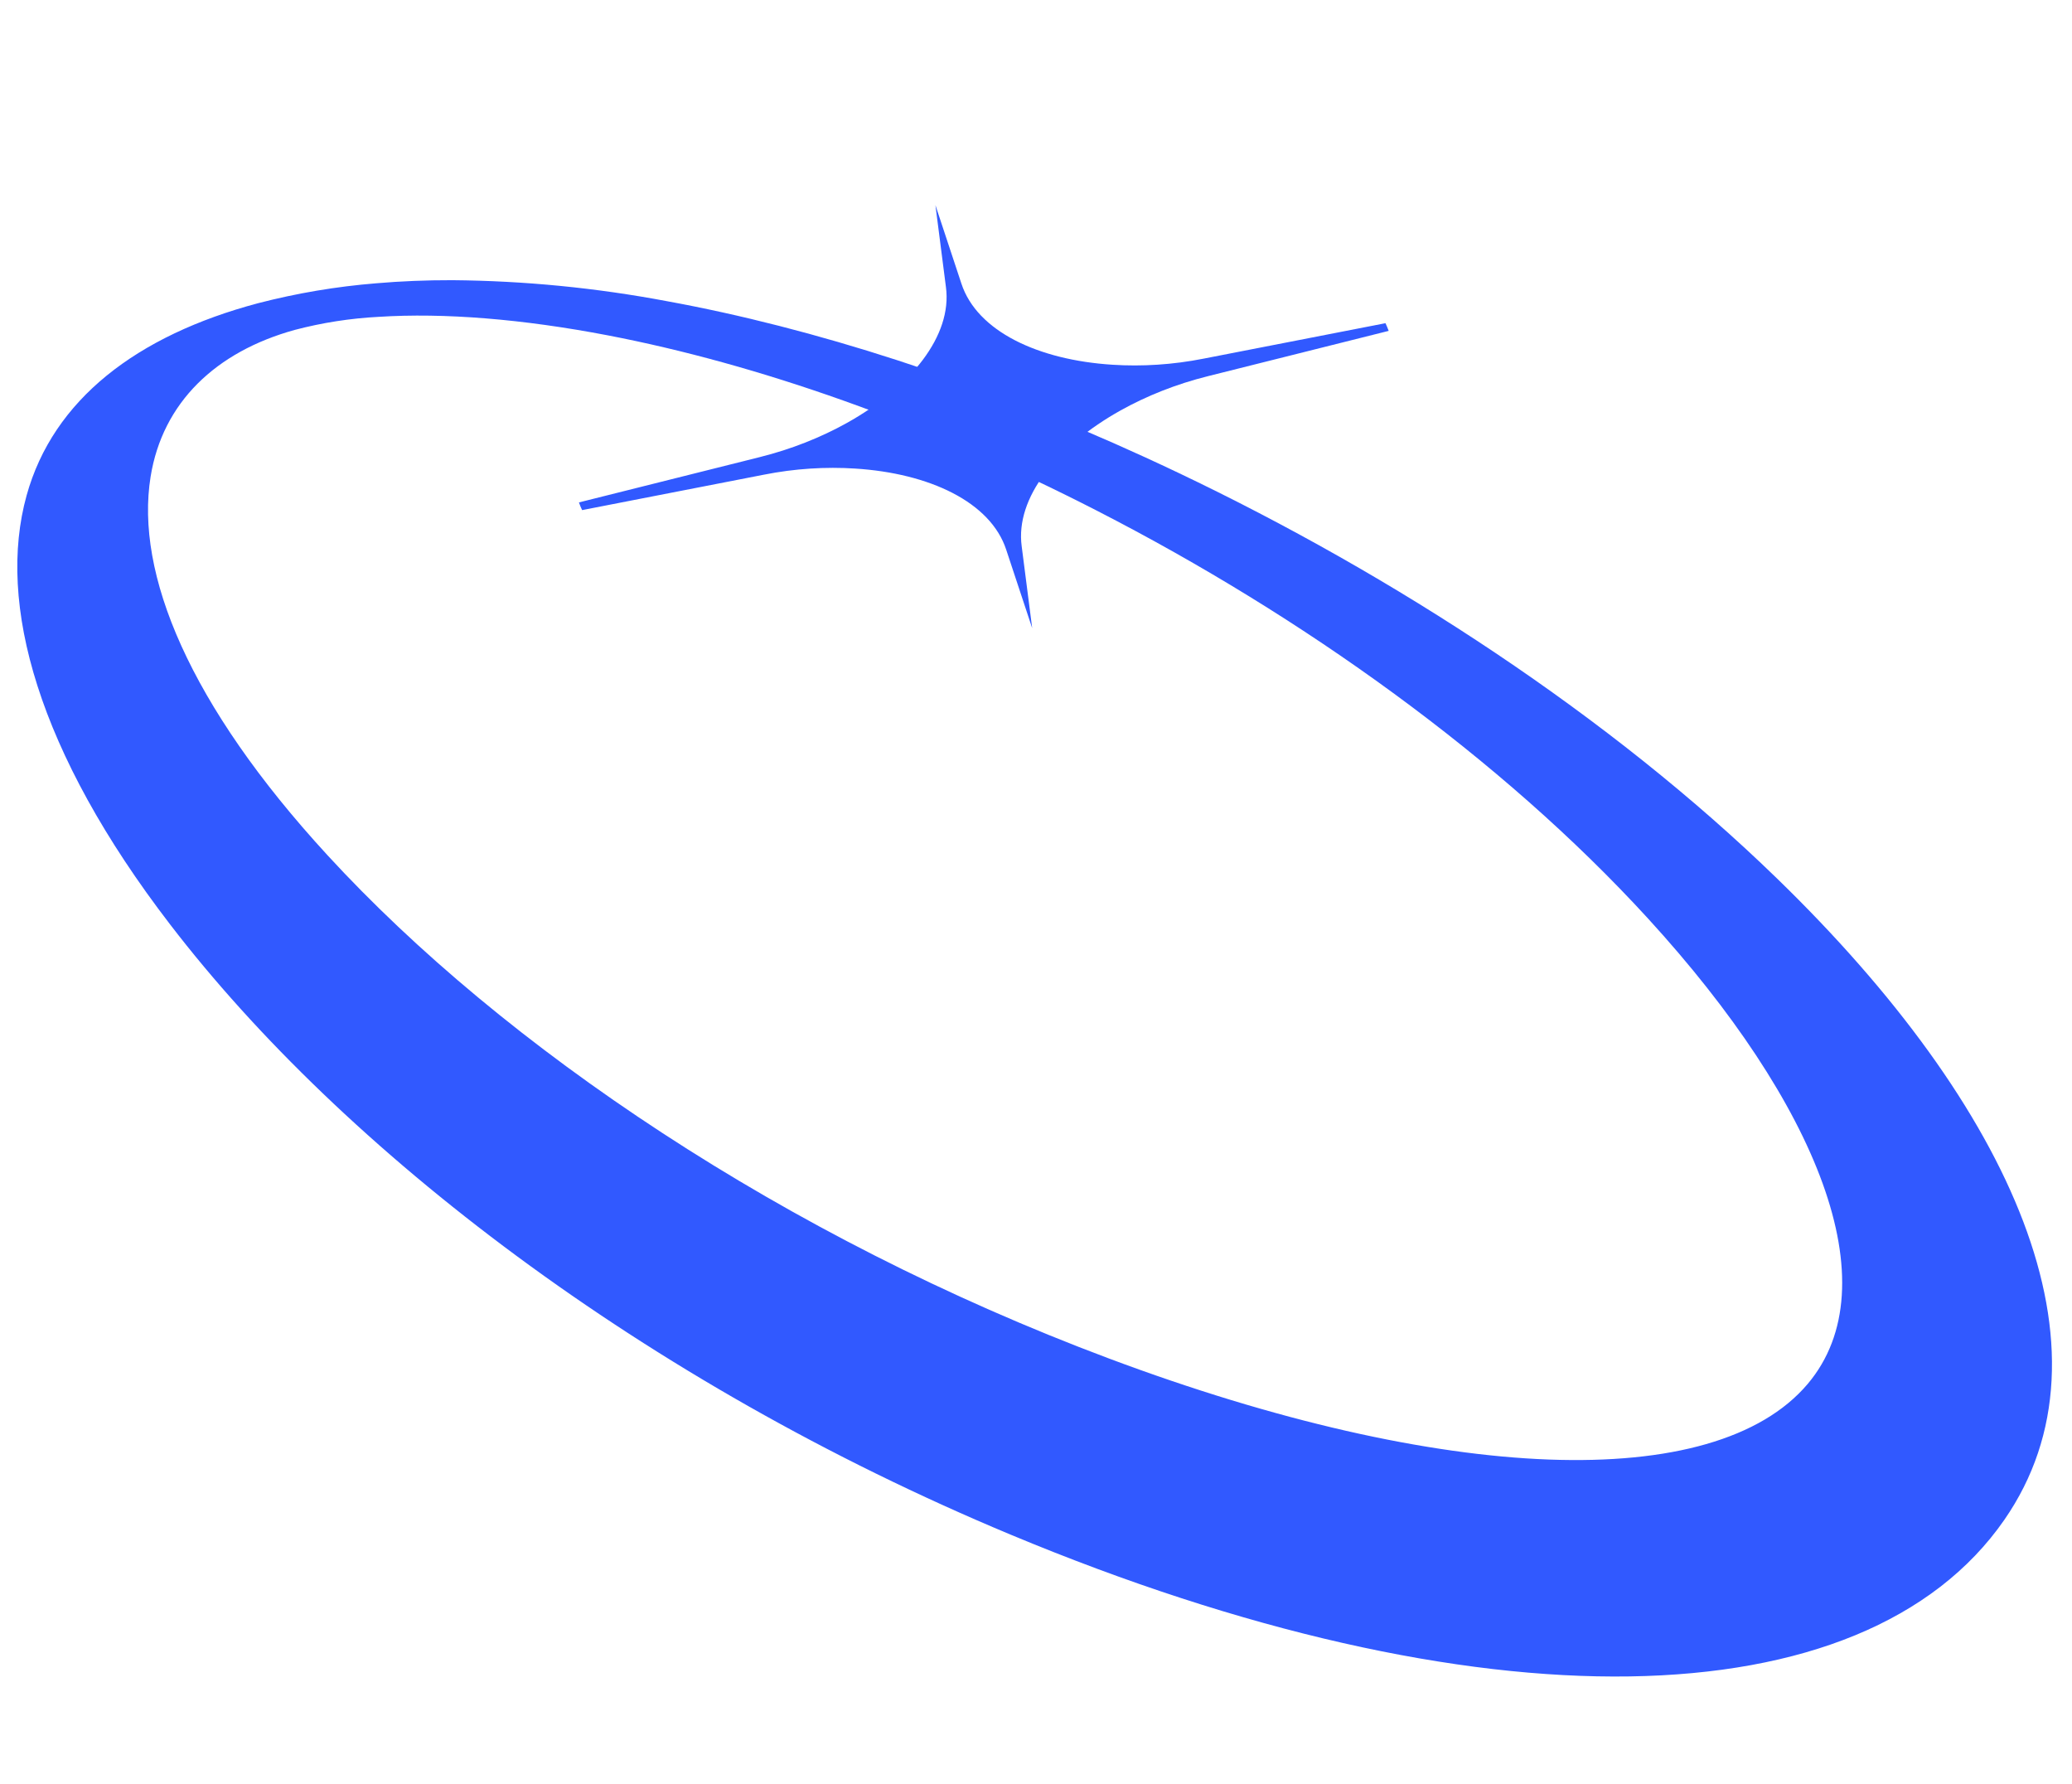 <?xml version="1.0" encoding="UTF-8"?> <svg xmlns="http://www.w3.org/2000/svg" width="244" height="210" viewBox="0 0 244 210" fill="none"><path d="M209.257 103.42C189.571 84.302 164.171 67.757 138.713 55.643C137.443 55.039 136.175 54.446 134.907 53.864C115.058 44.77 95.677 38.586 78.533 35.458C70.202 33.885 61.747 33.058 53.268 32.987C50.211 32.981 47.221 33.102 44.316 33.351C39.617 33.729 34.959 34.514 30.396 35.696C16.089 39.499 6.262 47.062 3.134 58.326C-0.399 71.057 4.436 88.537 20.033 108.839C40.402 135.372 75.756 162.633 119.022 180.682C173.967 203.598 219.45 202.848 236.031 178.935C249.869 158.968 237.049 130.392 209.257 103.42ZM212.874 162.936C201.892 175.913 169.995 174.693 130.592 159.939C92.384 145.635 59.288 123.234 38.55 100.671C22.277 82.97 15.899 67.51 17.735 56.122C19.143 47.389 25.416 41.407 34.718 38.839C37.947 37.991 41.254 37.476 44.588 37.303C52.266 36.811 61.521 37.551 71.622 39.491C89.146 42.86 109 49.783 129.103 60.089L129.294 60.187C153.346 72.535 176.745 89.207 194.071 108.138C214.01 129.93 222.708 151.279 212.874 162.936Z" fill="#3159FF"></path><path d="M163.156 38.05C163.296 38.382 163.428 38.651 163.533 38.955L142.268 44.283C138.512 45.214 135.011 46.621 131.964 48.319C124.479 52.499 119.54 58.575 120.316 64.324L121.551 73.956L118.492 64.719C116.653 59.107 109.451 55.716 100.692 55.165C97.257 54.942 93.597 55.161 89.941 55.889L68.551 60.056C68.419 59.787 68.279 59.456 68.175 59.151L89.439 53.824C93.195 52.892 96.696 51.486 99.743 49.788C107.228 45.608 112.167 39.532 111.392 33.783L110.156 24.151L113.215 33.388C115.054 38.999 122.256 42.391 131.016 42.942C134.45 43.165 138.111 42.945 141.766 42.218L163.156 38.05Z" fill="#3159FF"></path></svg> 